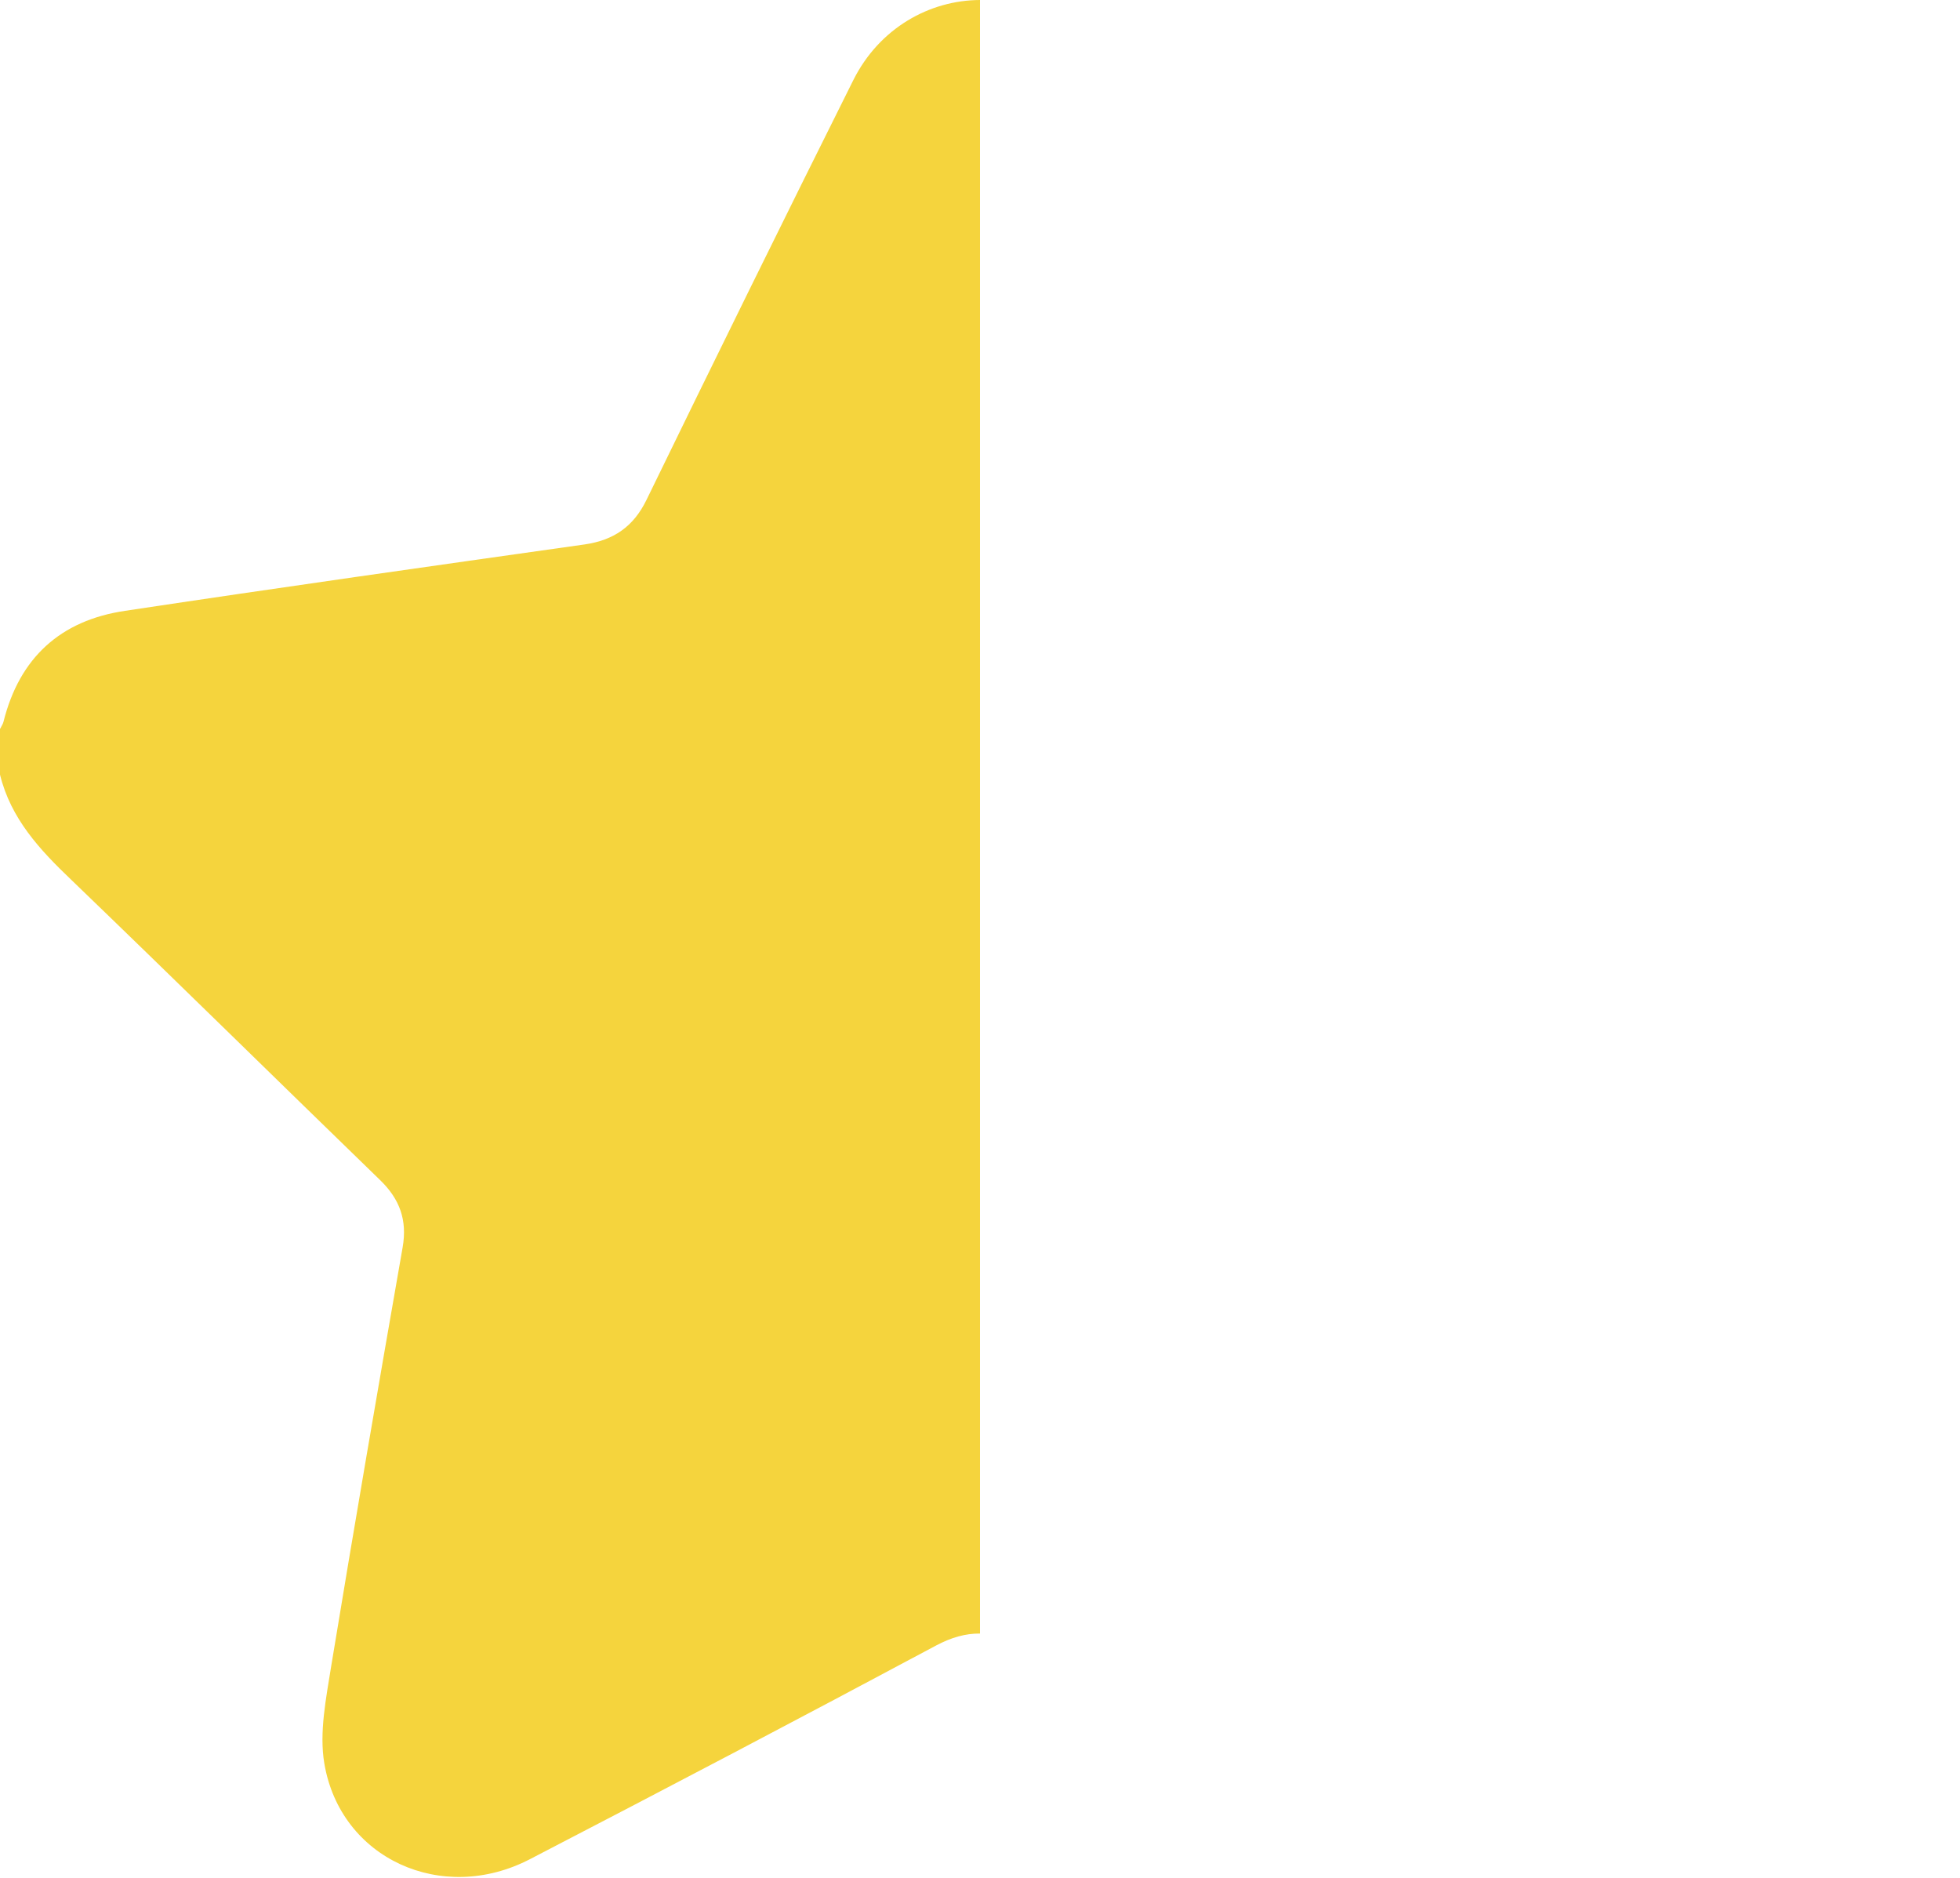 <?xml version="1.0" encoding="UTF-8"?>
<svg id="_圖層_1" xmlns="http://www.w3.org/2000/svg" version="1.1" viewBox="0 0 1069 1024.1">
  <!-- Generator: Adobe Illustrator 29.6.1, SVG Export Plug-In . SVG Version: 2.1.1 Build 9)  -->
  <defs>
    <style>
      .st0 {
        fill: #f5d43d;
      }
    </style>
  </defs>
  <path class="st0" d="M465.4,43.7c-38,76.1-75.6,152.5-112.8,228.9-7.1,14.6-17.9,22-33.8,24.3-83.5,11.8-167.1,23.6-250.6,36.2-35.2,5.2-57.6,25.6-66.3,60.5-.3,1.3-1.2,2.4-1.7,3.7h0-.2v25.1c5.9,24.1,21.7,41,39.1,57.6,56.3,54.2,112.1,109.1,168.3,163.6,10.6,10.3,14.8,21.7,12.2,36.6-13.3,76-26.4,152-38.9,228-2.8,17.7-6.7,36.5-3.8,53.5,8.8,51.9,64.2,77.1,112.2,52.1,73.9-38.3,147.8-77.1,221.3-116.4,8.4-4.5,16.3-6.7,24.1-6.6V0c-27.5.1-54.9,15.3-69.1,43.7Z"/>
</svg>